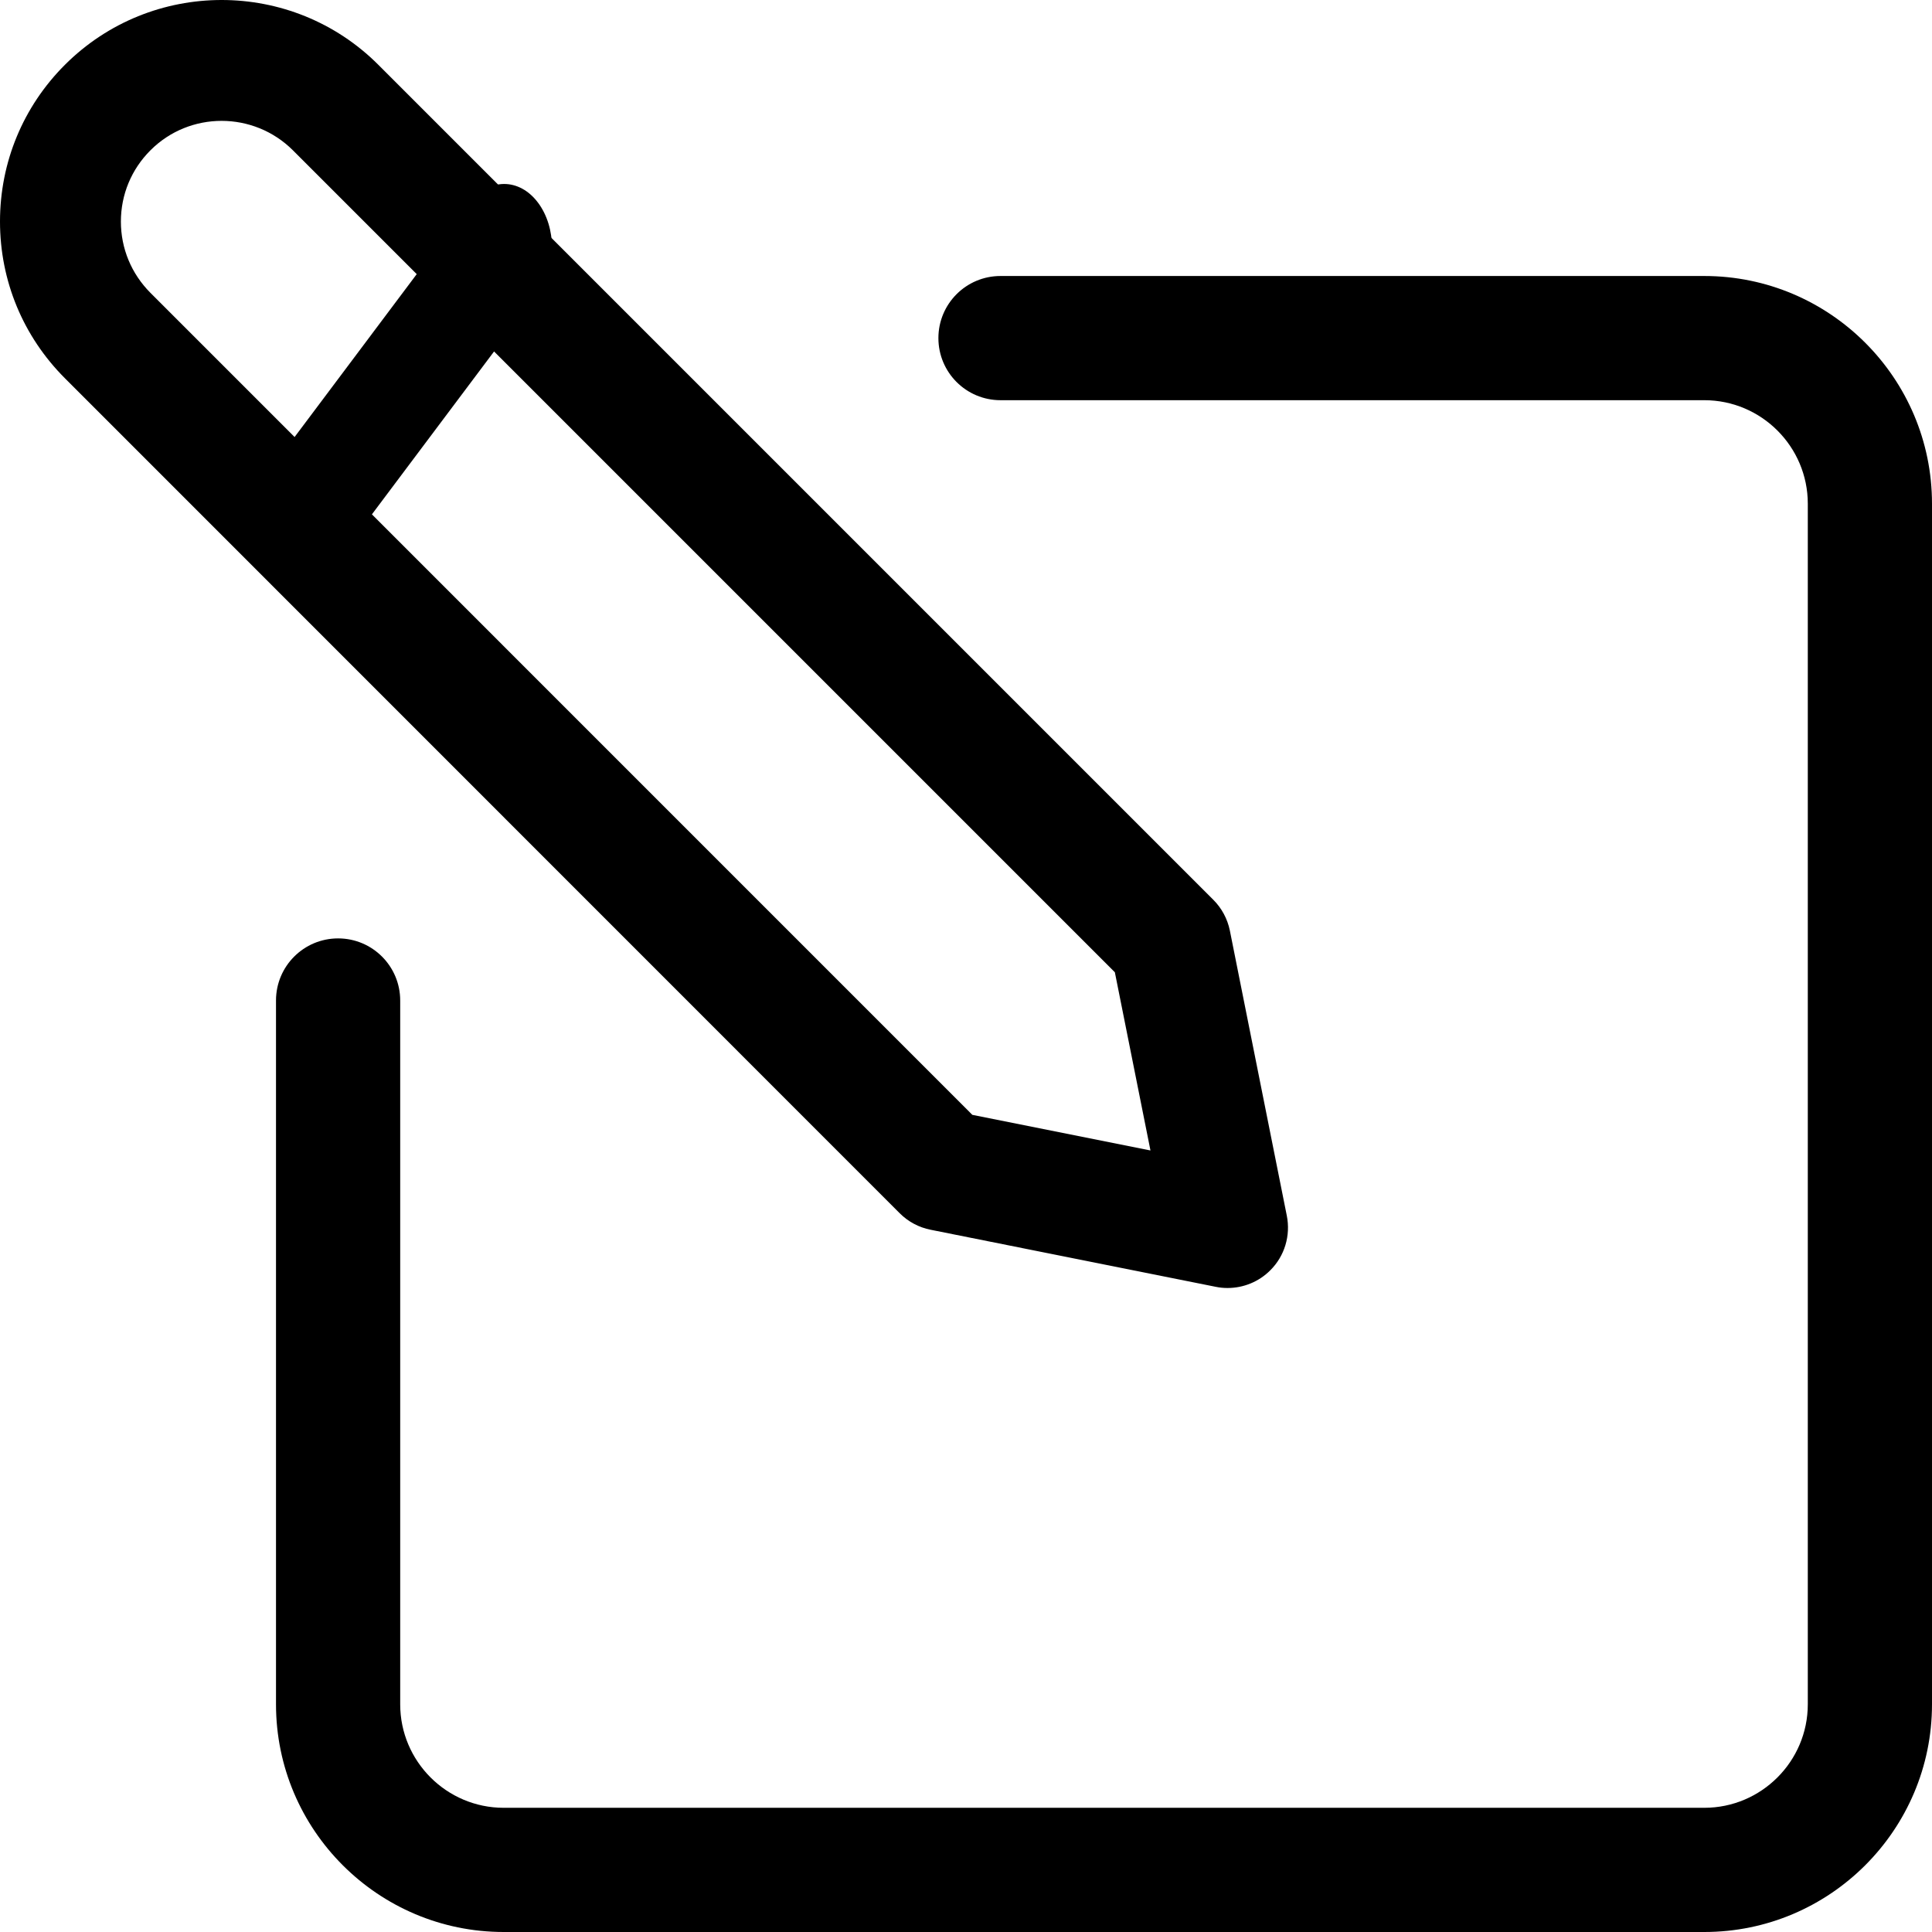 <?xml version="1.0" encoding="UTF-8"?>
<svg width="21px" height="21px" viewBox="0 0 21 21" version="1.1" xmlns="http://www.w3.org/2000/svg" xmlns:xlink="http://www.w3.org/1999/xlink">
    <title>4133B94A-C683-4E09-87F1-9DBD7F386F75</title>
    <defs>
        <filter color-interpolation-filters="auto" id="filter-1">
            <feColorMatrix in="SourceGraphic" type="matrix" values="0 0 0 0 1 0 0 0 0 1 0 0 0 0 1 0 0 0 1 0"></feColorMatrix>
        </filter>
        <filter color-interpolation-filters="auto" id="filter-2">
            <feColorMatrix in="SourceGraphic" type="matrix" values="0 0 0 0 0.886 0 0 0 0 0.902 0 0 0 0 0.914 0 0 0 1 0"></feColorMatrix>
        </filter>
    </defs>
    <g id="Symbols" stroke="none" stroke-width="1" fill="none" fill-rule="evenodd">
        <g id="Group" transform="translate(-20, -79)" filter="url(#filter-1)">
            <g transform="translate(30.551, 211.369) scale(-1, 1) translate(-30.551, -211.369) translate(16.102, 19.737)" filter="url(#filter-2)" id="edit">
                <g transform="translate(4, 59.263)">
                    <path d="M15.525,21 L2.475,21 C1.11,21 0,19.89 0,18.525 L0,5.475 C0,4.11 1.11,3 2.475,3 L10.125,3 C10.498,3 10.8,3.302 10.8,3.675 C10.8,4.048 10.498,4.35 10.125,4.35 L2.475,4.35 C1.855,4.35 1.35,4.855 1.35,5.475 L1.35,18.525 C1.35,19.145 1.855,19.65 2.475,19.65 L15.525,19.65 C16.145,19.65 16.65,19.145 16.65,18.525 L16.65,10.875 C16.65,10.502 16.952,10.2 17.325,10.2 C17.698,10.2 18,10.502 18,10.875 L18,18.525 C18,19.89 16.89,21 15.525,21 Z" id="Path" fill="#000000" fill-rule="nonzero"></path>
                    <path d="M7.657,14 C7.484,14 7.316,13.932 7.192,13.807 C7.036,13.652 6.97,13.429 7.013,13.214 L7.632,10.115 C7.658,9.987 7.721,9.871 7.812,9.78 L16.887,0.705 C17.826,-0.235 19.355,-0.235 20.295,0.705 C20.749,1.159 21,1.764 21,2.408 C21,3.052 20.749,3.657 20.294,4.112 L11.22,13.188 C11.128,13.28 11.011,13.342 10.884,13.367 L7.786,13.987 C7.743,13.996 7.7,14 7.657,14 Z M10.785,12.761 L10.81,12.761 L10.785,12.761 Z M8.882,10.568 L8.495,12.505 L10.431,12.118 L19.365,3.183 C19.572,2.975 19.686,2.701 19.686,2.408 C19.686,2.116 19.572,1.841 19.365,1.634 C18.939,1.207 18.244,1.207 17.816,1.634 L8.882,10.568 Z" id="Shape" fill="#000000" fill-rule="nonzero"></path>
                    <path d="M17.48,6 C17.347,6 17.214,5.933 17.112,5.797 L15.152,3.183 C14.949,2.912 14.949,2.474 15.152,2.203 C15.355,1.932 15.685,1.932 15.888,2.203 L17.848,4.817 C18.051,5.087 18.051,5.526 17.848,5.797 C17.746,5.932 17.613,6 17.48,6 L17.48,6 Z" id="Path" fill="#000000" fill-rule="nonzero"></path>
                </g>
            </g>
        </g>
    </g>
</svg>